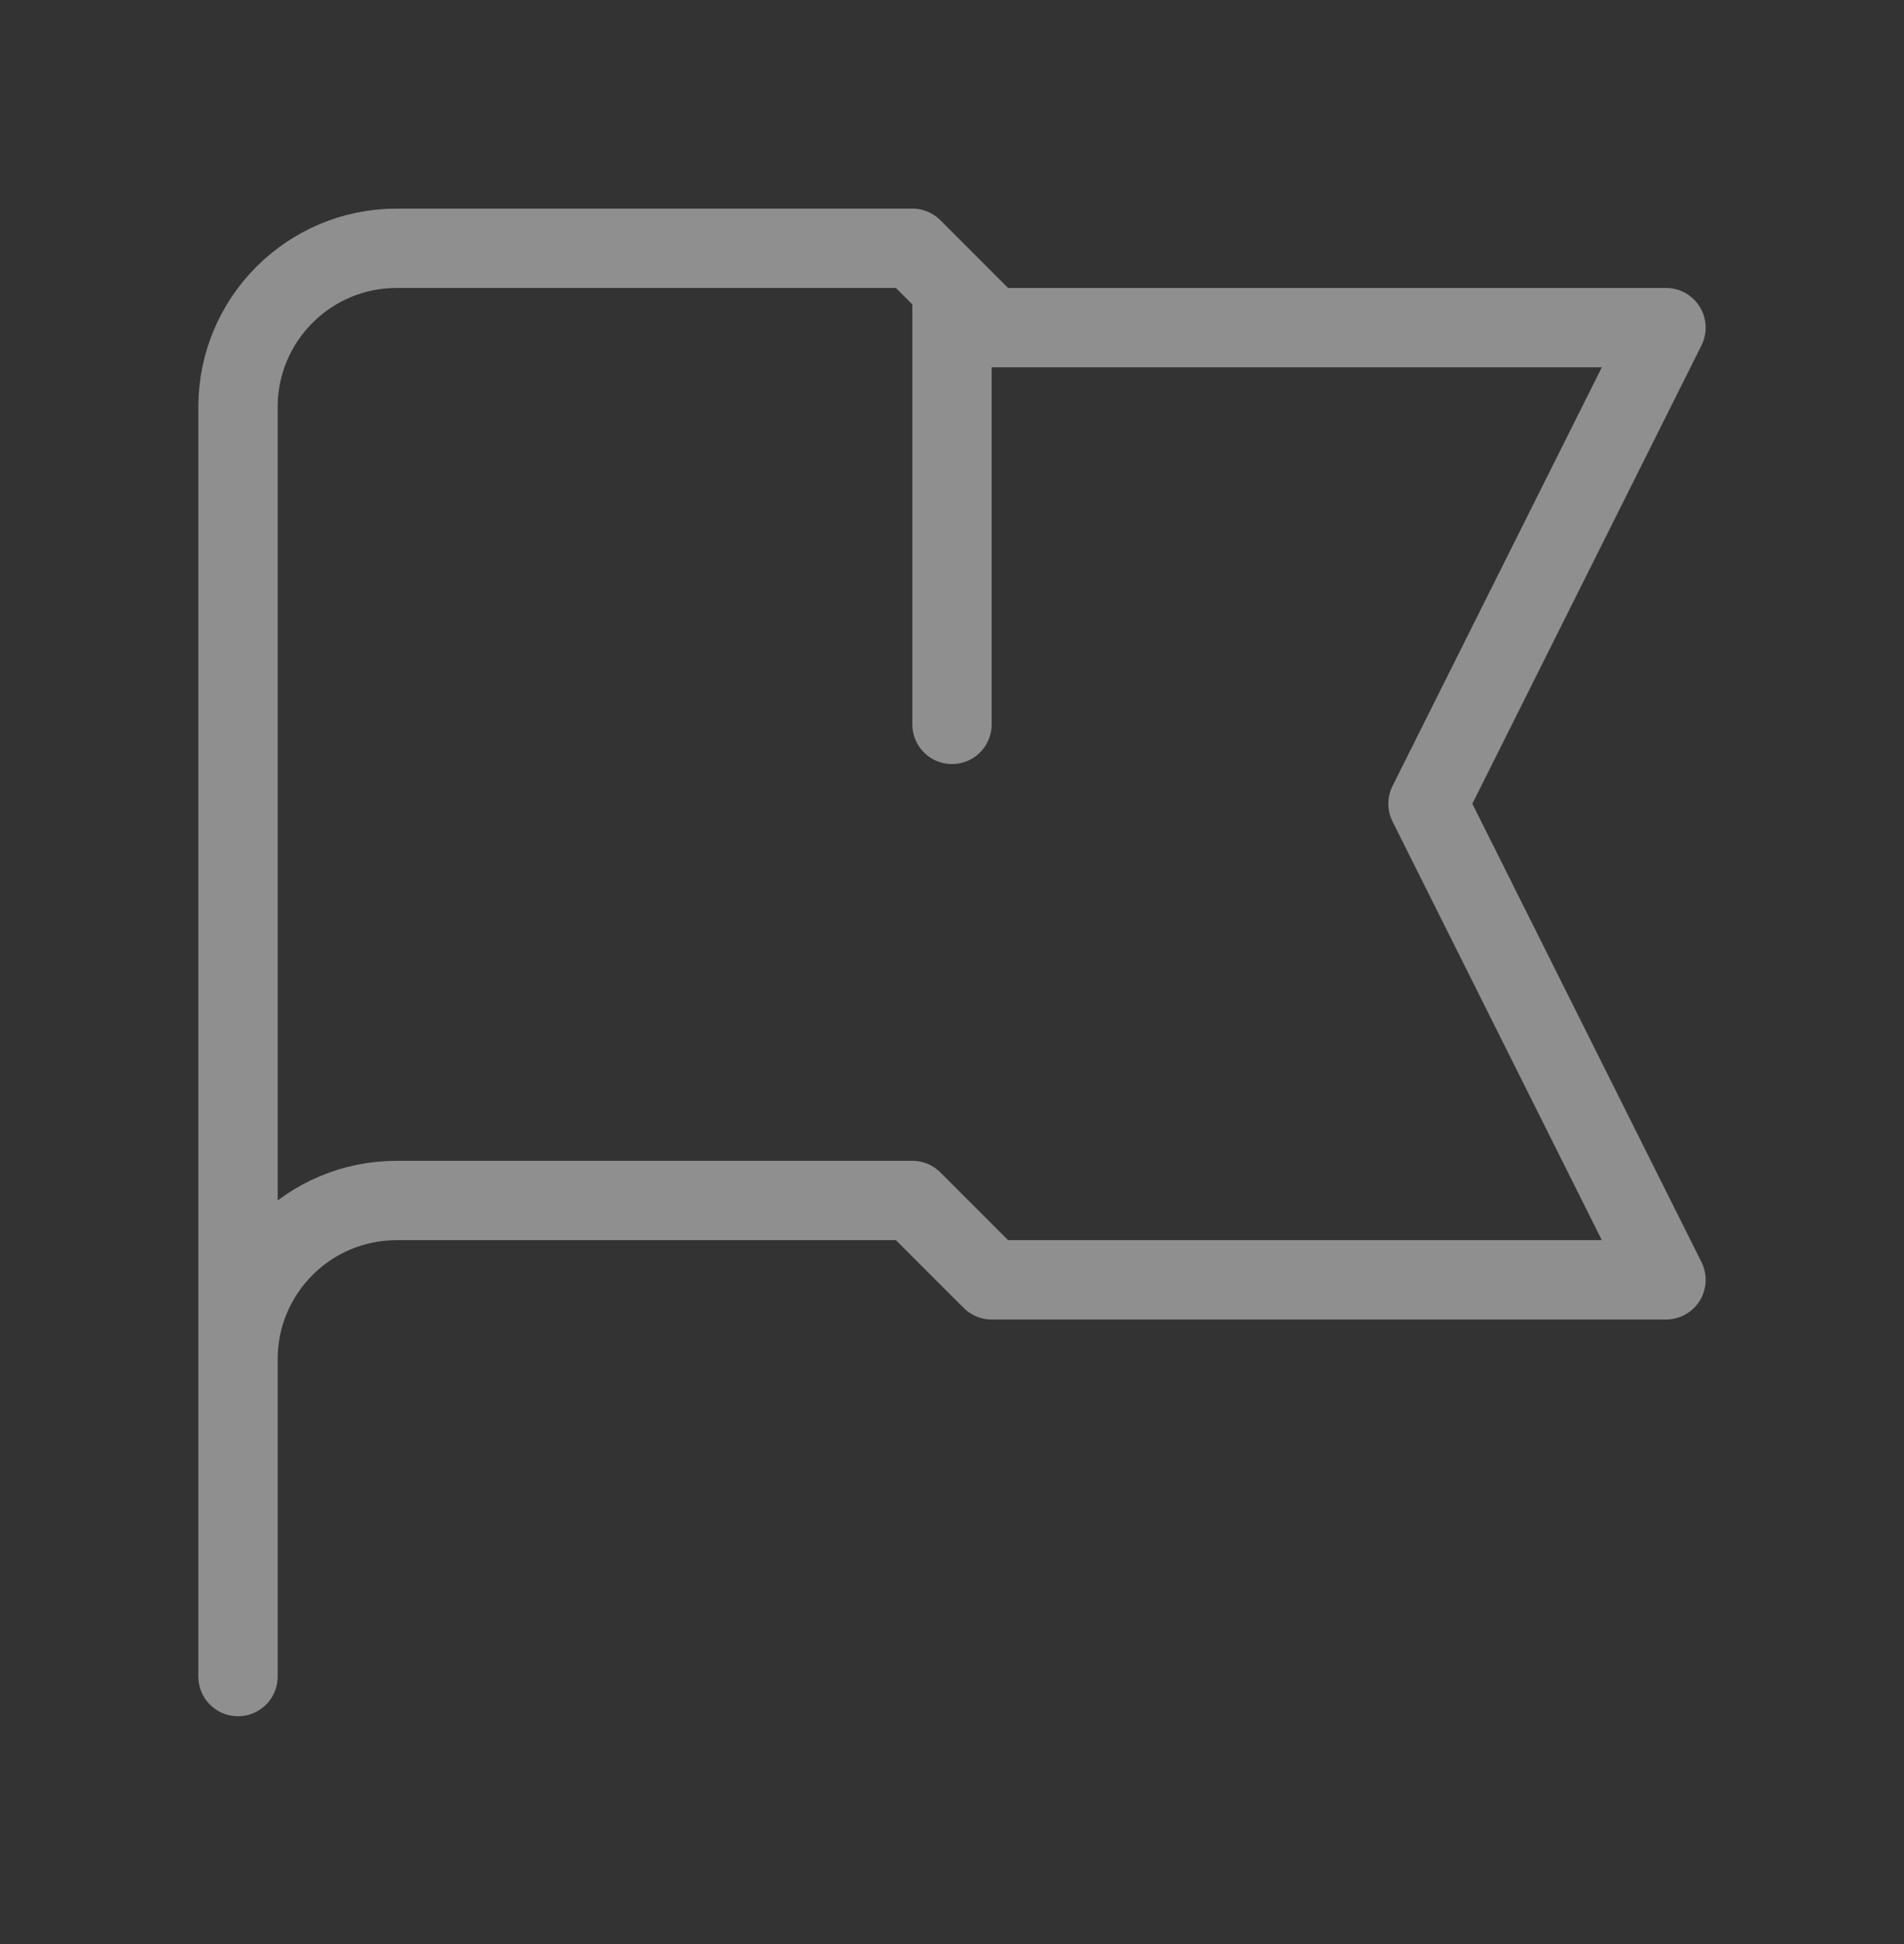 <svg xmlns="http://www.w3.org/2000/svg" width="48" height="49" viewBox="0 0 48 49" fill="none"><rect x="0" y="0" width="48" height="49" fill="#333333" stroke="none"/><g id="Outline/flag"><path id="Icon" d="M6 42.258V34.258M6 34.258V10.258C6 8.049 7.791 6.258 10 6.258H23L25 8.258H42L36 20.258L42 32.258H25L23 30.258H10C7.791 30.258 6 32.049 6 34.258ZM24 7.258V18.258" stroke="white" stroke-opacity="0.45" stroke-width="2" stroke-linecap="round" stroke-linejoin="round"/></g></svg>